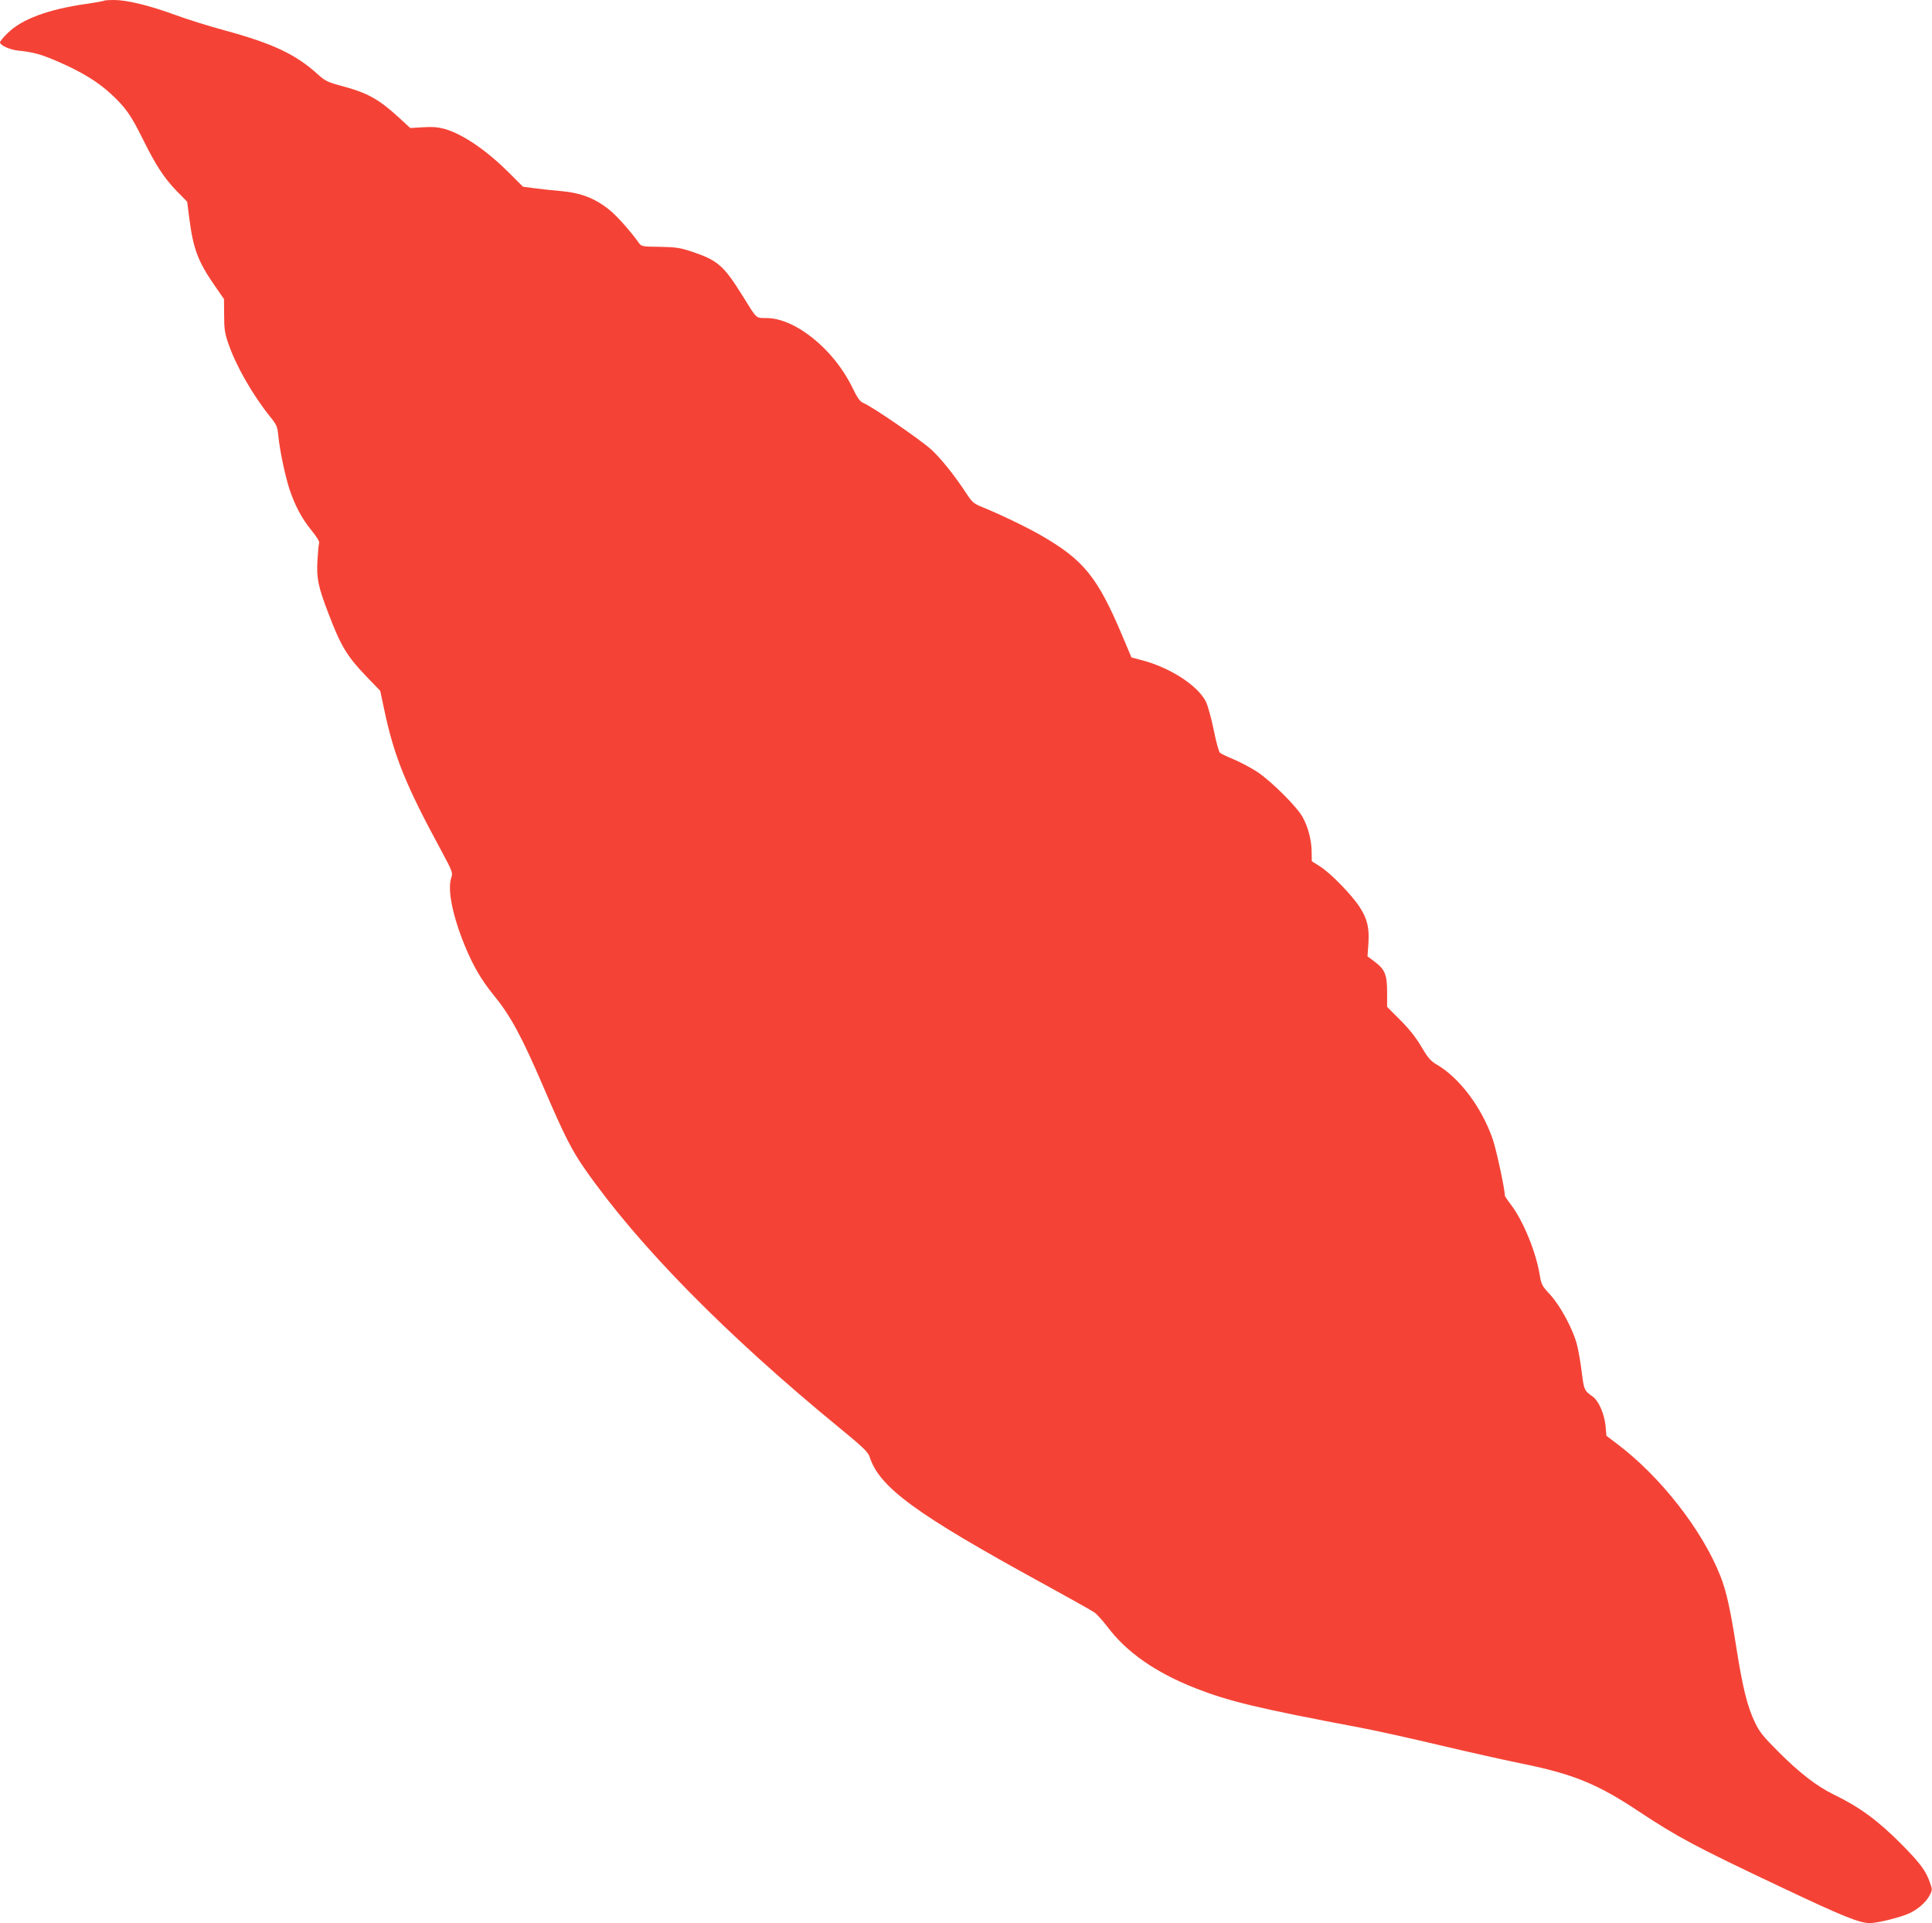 <?xml version="1.0" standalone="no"?>
<!DOCTYPE svg PUBLIC "-//W3C//DTD SVG 20010904//EN"
 "http://www.w3.org/TR/2001/REC-SVG-20010904/DTD/svg10.dtd">
<svg version="1.0" xmlns="http://www.w3.org/2000/svg"
 width="1280pt" height="1274pt" viewBox="0 0 1280 1274"
 preserveAspectRatio="xMidYMid meet">
<g transform="translate(0,1274) scale(0.1,-0.1)"
fill="#f44336" stroke="none">
<path d="M689 12735 c-3 -2 -56 -12 -119 -21 -252 -36 -429 -102 -521 -195
-27 -26 -49 -53 -49 -59 0 -20 64 -49 119 -55 102 -10 155 -25 267 -74 155
-67 264 -134 350 -214 97 -90 131 -139 210 -298 86 -174 141 -258 225 -345
l69 -70 14 -110 c27 -205 57 -285 169 -447 l61 -88 1 -107 c0 -90 4 -120 28
-188 50 -147 161 -340 274 -481 46 -57 51 -68 57 -130 10 -99 43 -256 72 -348
37 -113 84 -201 149 -280 36 -45 54 -74 49 -84 -3 -9 -8 -61 -11 -116 -6 -117
4 -169 73 -349 83 -218 124 -285 256 -422 l87 -90 26 -122 c65 -310 143 -503
377 -934 78 -145 79 -149 67 -185 -25 -78 9 -249 91 -449 53 -129 108 -224
186 -320 117 -143 187 -272 339 -625 134 -313 185 -412 272 -536 354 -507 934
-1096 1685 -1712 153 -125 189 -160 199 -190 64 -203 303 -378 1149 -841 173
-95 327 -181 342 -192 15 -11 53 -53 84 -93 127 -170 321 -305 586 -409 223
-87 410 -132 1093 -261 105 -20 339 -72 520 -115 182 -43 422 -97 535 -120
353 -71 512 -136 790 -321 257 -170 377 -234 955 -507 391 -185 504 -231 572
-231 52 -1 218 41 272 69 55 28 102 71 125 114 19 36 19 38 1 89 -27 76 -65
127 -189 252 -155 156 -275 244 -448 328 -111 54 -226 143 -364 281 -102 102
-127 133 -157 196 -50 105 -81 228 -122 488 -41 264 -67 380 -107 482 -119
303 -397 659 -684 875 l-71 54 -6 67 c-8 78 -46 165 -84 192 -56 39 -59 45
-73 158 -7 60 -21 142 -31 182 -26 105 -111 262 -179 336 -54 58 -58 65 -70
136 -25 149 -108 352 -189 459 -23 30 -41 57 -41 61 0 43 -57 308 -81 376 -73
210 -222 407 -372 493 -39 23 -57 44 -100 117 -35 60 -80 117 -140 177 l-87
87 0 96 c0 117 -14 152 -82 203 l-48 36 6 83 c7 105 -7 164 -57 242 -52 81
-194 227 -263 270 l-55 35 -1 60 c0 75 -22 163 -58 229 -36 69 -210 242 -304
304 -42 27 -112 64 -155 82 -43 18 -84 37 -91 44 -7 7 -26 75 -41 152 -16 77
-39 160 -51 185 -54 108 -238 227 -426 276 l-68 18 -61 145 c-164 388 -255
500 -537 663 -97 56 -279 143 -393 189 -52 21 -65 32 -99 84 -81 124 -171 236
-235 295 -67 62 -390 284 -448 308 -26 11 -40 30 -77 106 -122 251 -377 457
-566 458 -75 1 -62 -11 -163 152 -122 195 -162 230 -327 286 -85 28 -108 32
-218 34 -115 1 -123 3 -138 24 -53 75 -144 178 -192 217 -99 81 -193 117 -332
129 -41 3 -113 11 -160 17 l-85 11 -84 84 c-156 157 -312 263 -435 299 -44 12
-82 15 -144 11 l-84 -5 -76 70 c-135 123 -207 163 -380 209 -92 25 -108 33
-157 77 -145 132 -297 204 -621 292 -100 27 -244 72 -320 100 -171 63 -323
100 -407 100 -35 0 -66 -2 -68 -5z"/>
</g>
</svg>
